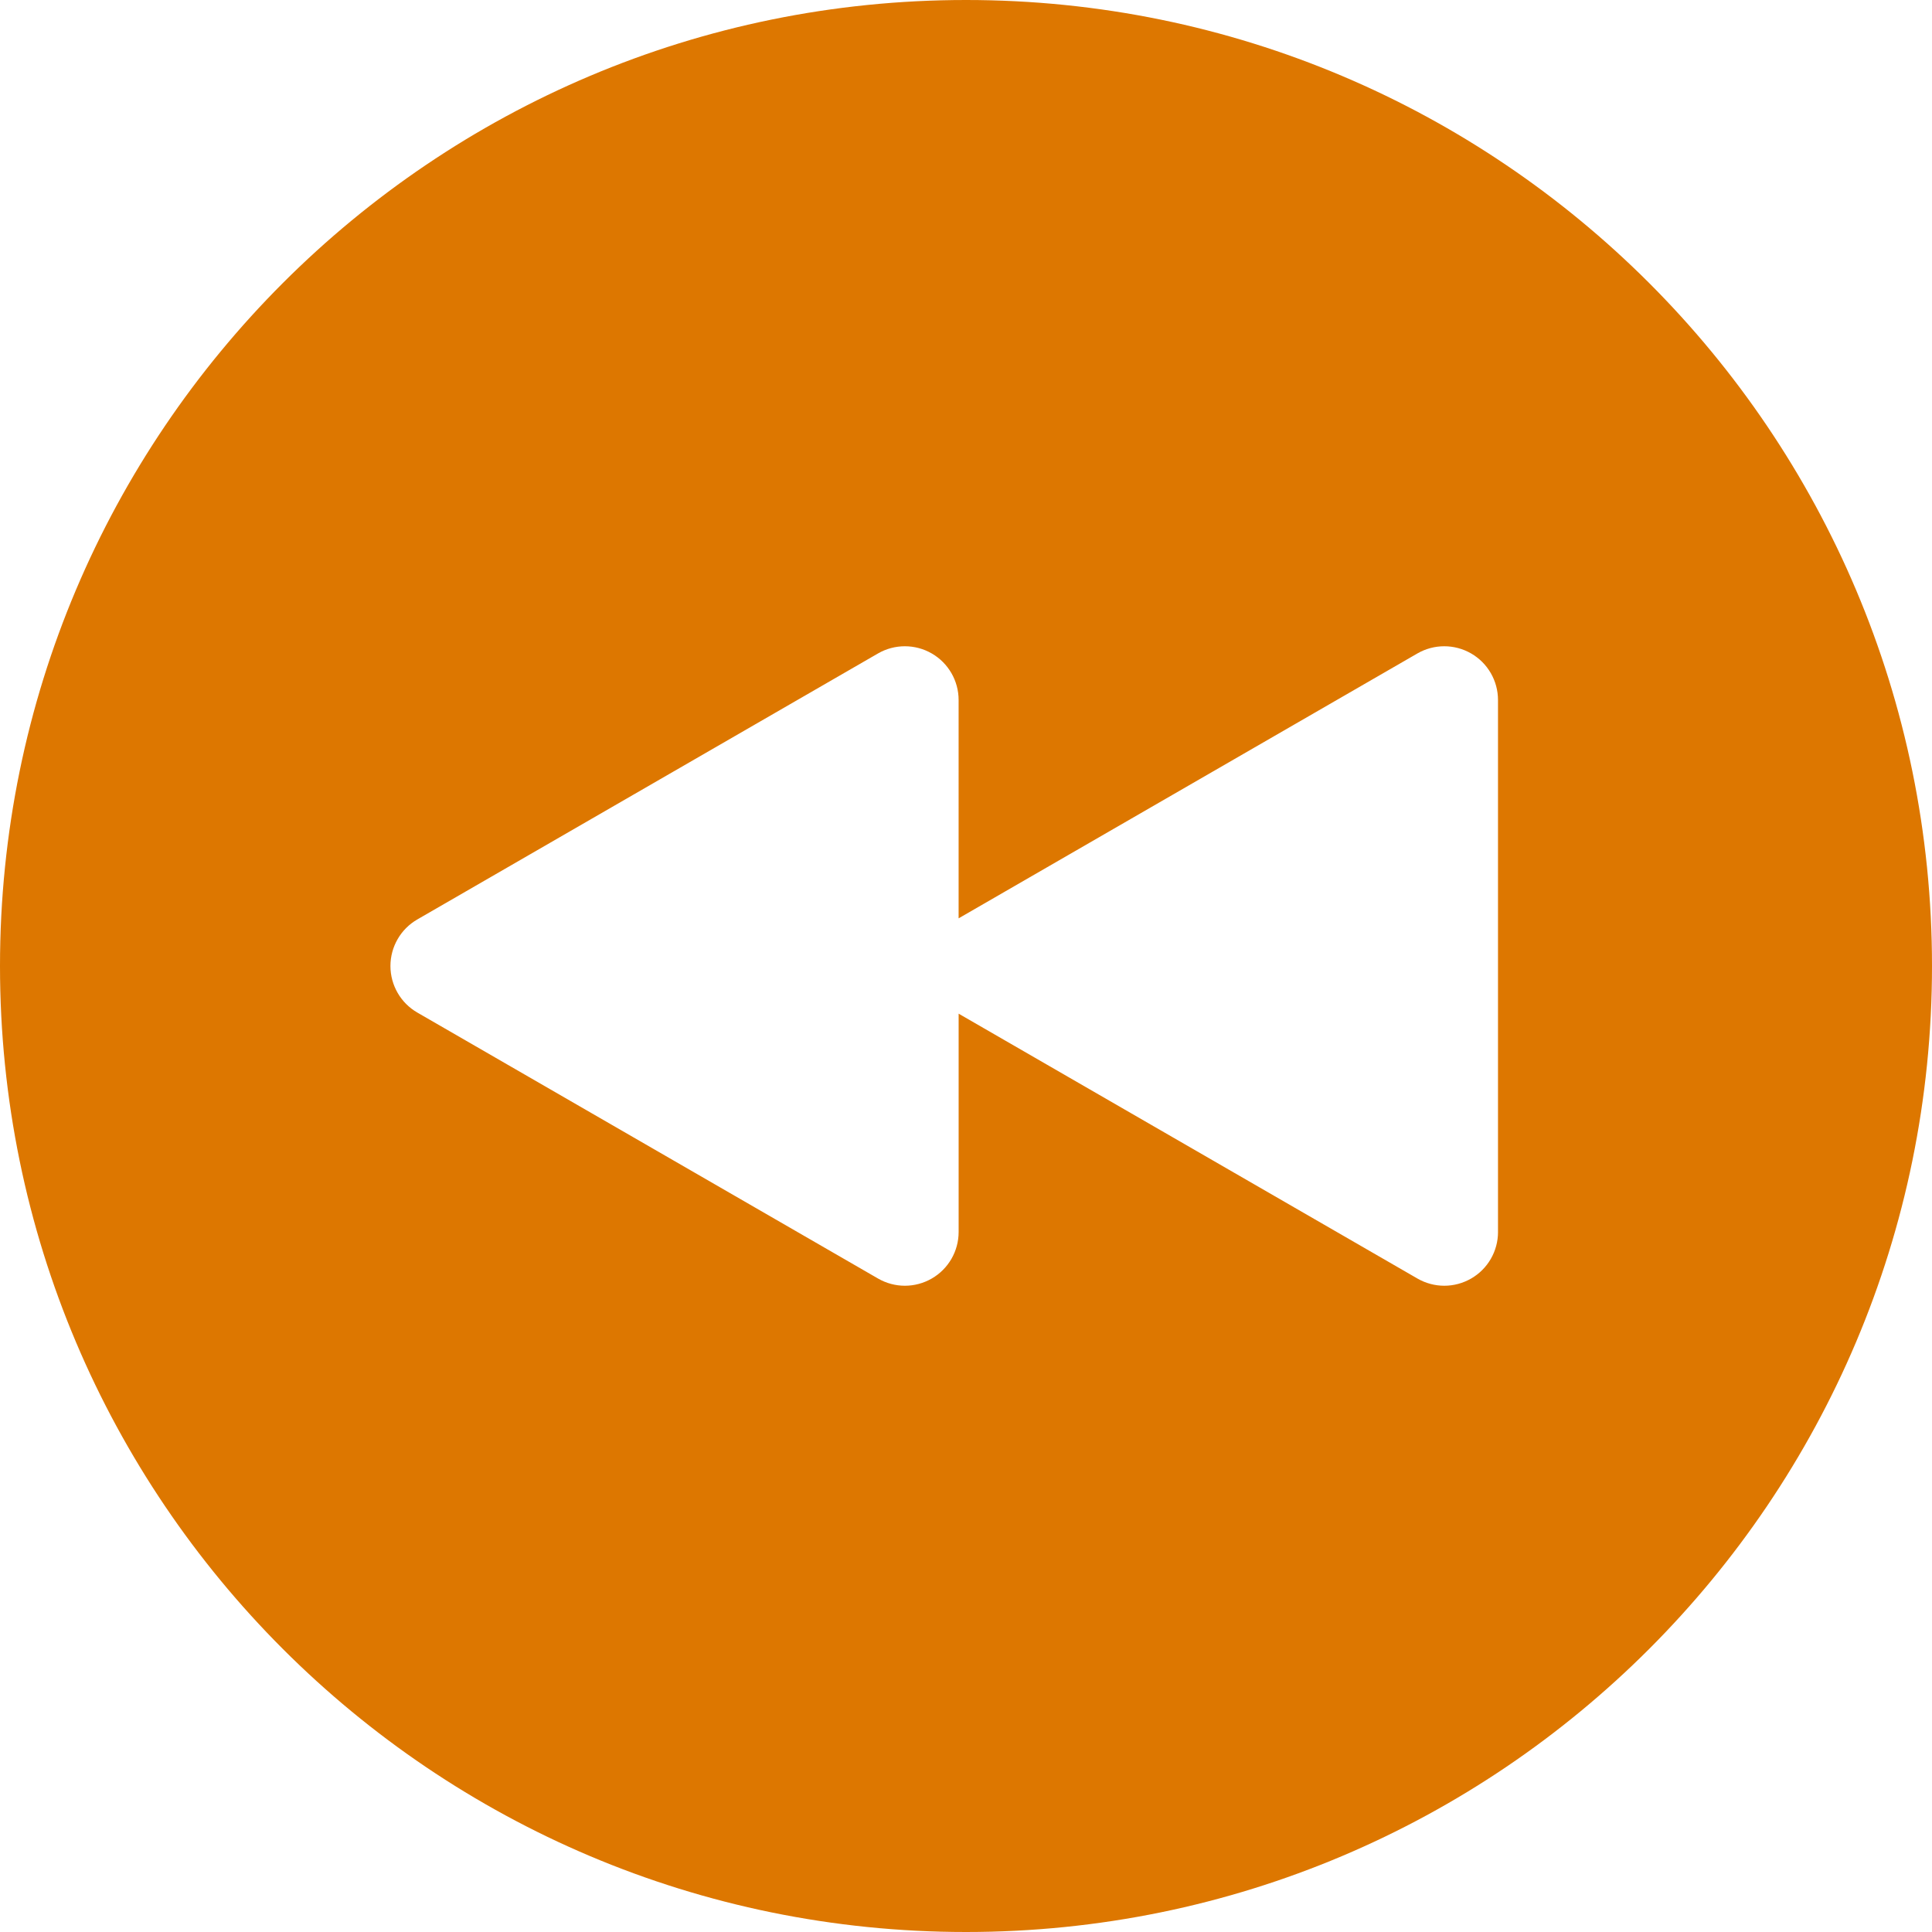 <?xml version="1.0" encoding="iso-8859-1"?>
<!-- Generator: Adobe Illustrator 19.0.0, SVG Export Plug-In . SVG Version: 6.00 Build 0)  -->
<svg xmlns="http://www.w3.org/2000/svg" xmlns:xlink="http://www.w3.org/1999/xlink" version="1.1" id="Layer_1" x="0px" y="0px" viewBox="0 0 300 300" style="enable-background:new 0 0 300 300;" xml:space="preserve" width="512px" height="512px">
<g>
	<g>
		<path d="M150.003,0C67.162,0,0,67.159,0,150c0,82.838,67.162,150,150.003,150S300,232.838,300,150C300,67.157,232.843,0,150.003,0    z M228.439,198.529c-1.292,0.744-2.731,1.12-4.171,1.12s-2.882-0.376-4.173-1.12l-71.239-41.127v33.899    c0,2.983-1.59,5.74-4.173,7.228c-1.292,0.744-2.734,1.12-4.173,1.12c-1.439,0-2.882-0.376-4.171-1.12l-71.54-41.301    c-2.583-1.489-4.173-4.251-4.173-7.228c0-2.98,1.59-5.74,4.173-7.228l71.535-41.304c2.583-1.489,5.763-1.489,8.346,0    s4.173,4.251,4.173,7.228V142.6l71.237-41.132c2.586-1.489,5.763-1.489,8.346,0c2.583,1.489,4.173,4.251,4.173,7.228v82.605h0.003    C232.612,194.284,231.022,197.041,228.439,198.529z" fill="#dd7700"/>
	</g>
</g>
<g>
</g>
<g>
</g>
<g>
</g>
<g>
</g>
<g>
</g>
<g>
</g>
<g>
</g>
<g>
</g>
<g>
</g>
<g>
</g>
<g>
</g>
<g>
</g>
<g>
</g>
<g>
</g>
<g>
</g>
</svg>
